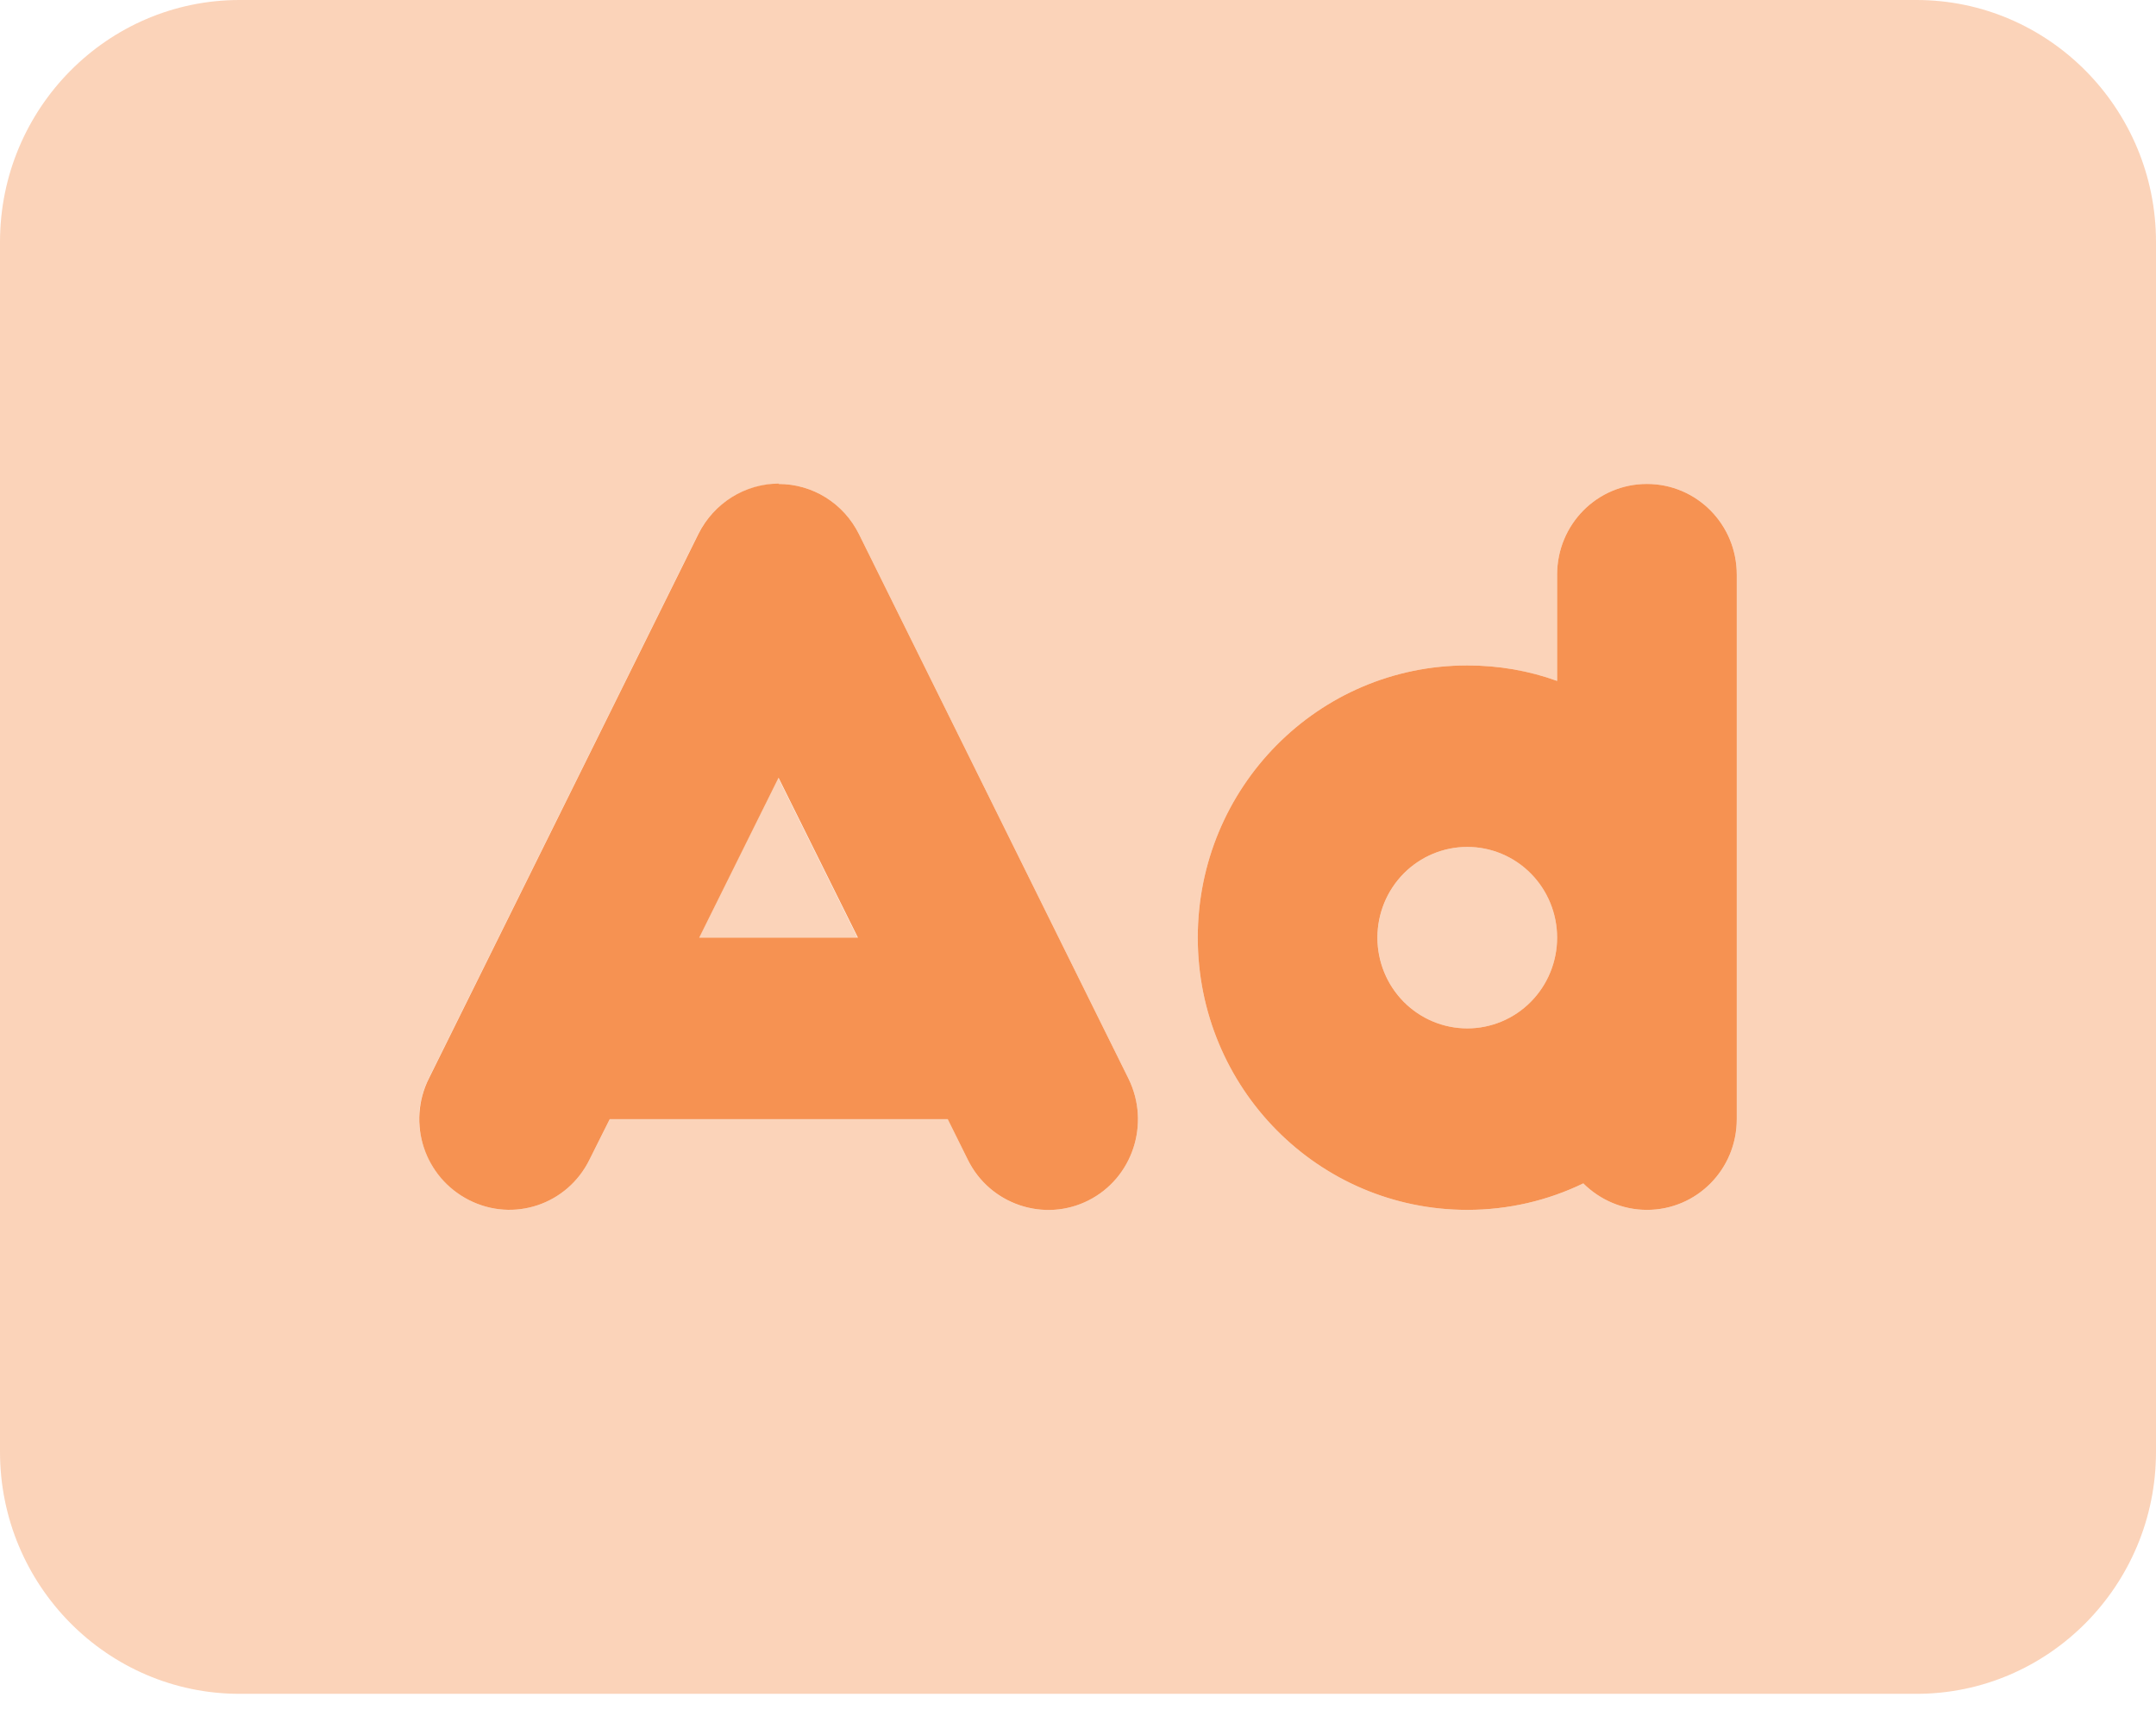 <svg width="49" height="39" viewBox="0 0 49 39" fill="none" xmlns="http://www.w3.org/2000/svg">
<g id="Frame 31">
<g id="Group 21">
<path id="Vector" opacity="0.4" d="M0 5.5V33C0 36.034 2.441 38.5 5.444 38.5H43.556C46.559 38.5 49 36.034 49 33V5.5C49 2.466 46.559 0 43.556 0H5.444C2.441 0 0 2.466 0 5.5ZM9.536 25.206C9.545 25.128 9.562 25.051 9.579 24.973C9.613 24.819 9.672 24.664 9.74 24.518C11.782 20.393 13.824 16.268 15.866 12.143C16.214 11.447 16.92 11 17.694 11C18.469 11 19.175 11.438 19.523 12.143C21.565 16.268 23.607 20.393 25.648 24.518C26.15 25.541 25.742 26.778 24.738 27.285C23.726 27.792 22.501 27.38 21.999 26.366L21.54 25.438H13.858C13.705 25.747 13.552 26.056 13.398 26.357C12.896 27.38 11.671 27.792 10.659 27.277C10.302 27.096 10.021 26.821 9.826 26.503C9.732 26.34 9.655 26.168 9.604 25.988C9.579 25.902 9.562 25.807 9.545 25.712C9.536 25.644 9.528 25.575 9.528 25.575V25.438C9.528 25.36 9.528 25.343 9.528 25.317C9.528 25.283 9.536 25.24 9.536 25.206ZM15.891 21.312H19.489C18.885 20.101 18.29 18.889 17.686 17.677C17.082 18.889 16.486 20.101 15.883 21.312H15.891ZM27.222 21.312C27.222 17.892 29.962 15.125 33.347 15.125C34.062 15.125 34.751 15.245 35.389 15.477V13.062C35.389 11.919 36.299 11 37.431 11C38.562 11 39.472 11.919 39.472 13.062V21.312V25.438C39.472 26.581 38.562 27.5 37.431 27.5C36.869 27.5 36.359 27.268 35.984 26.898C35.185 27.285 34.291 27.5 33.347 27.5C29.962 27.5 27.222 24.733 27.222 21.312ZM31.306 21.312C31.306 21.86 31.521 22.384 31.904 22.771C32.286 23.158 32.806 23.375 33.347 23.375C33.889 23.375 34.408 23.158 34.791 22.771C35.174 22.384 35.389 21.86 35.389 21.312C35.389 20.765 35.174 20.241 34.791 19.854C34.408 19.467 33.889 19.25 33.347 19.25C32.806 19.25 32.286 19.467 31.904 19.854C31.521 20.241 31.306 20.765 31.306 21.312Z" fill="#F69252"/>
<path id="Vector_2" d="M17.694 11C18.468 11 19.174 11.438 19.523 12.143L25.648 24.518C26.15 25.541 25.742 26.778 24.738 27.285C23.734 27.792 22.501 27.38 21.999 26.366L21.539 25.438H13.858L13.398 26.357C12.896 27.38 11.671 27.792 10.659 27.277C9.647 26.761 9.238 25.532 9.749 24.509L15.874 12.134C16.223 11.438 16.929 10.992 17.703 10.992L17.694 11ZM19.498 21.312L17.694 17.677L15.891 21.312H19.489H19.498ZM33.347 19.25C32.806 19.25 32.286 19.467 31.903 19.854C31.52 20.241 31.305 20.765 31.305 21.312C31.305 21.86 31.52 22.384 31.903 22.771C32.286 23.158 32.806 23.375 33.347 23.375C33.889 23.375 34.408 23.158 34.791 22.771C35.174 22.384 35.389 21.86 35.389 21.312C35.389 20.765 35.174 20.241 34.791 19.854C34.408 19.467 33.889 19.25 33.347 19.25ZM35.389 15.477V13.062C35.389 11.92 36.299 11 37.43 11C38.562 11 39.472 11.92 39.472 13.062V21.312V25.438C39.472 26.581 38.562 27.5 37.43 27.5C36.869 27.5 36.358 27.268 35.984 26.898C35.184 27.285 34.291 27.5 33.347 27.5C29.961 27.5 27.222 24.733 27.222 21.312C27.222 17.892 29.961 15.125 33.347 15.125C34.062 15.125 34.751 15.245 35.389 15.477Z" fill="#F69252"/>
</g>
</g>
</svg>
